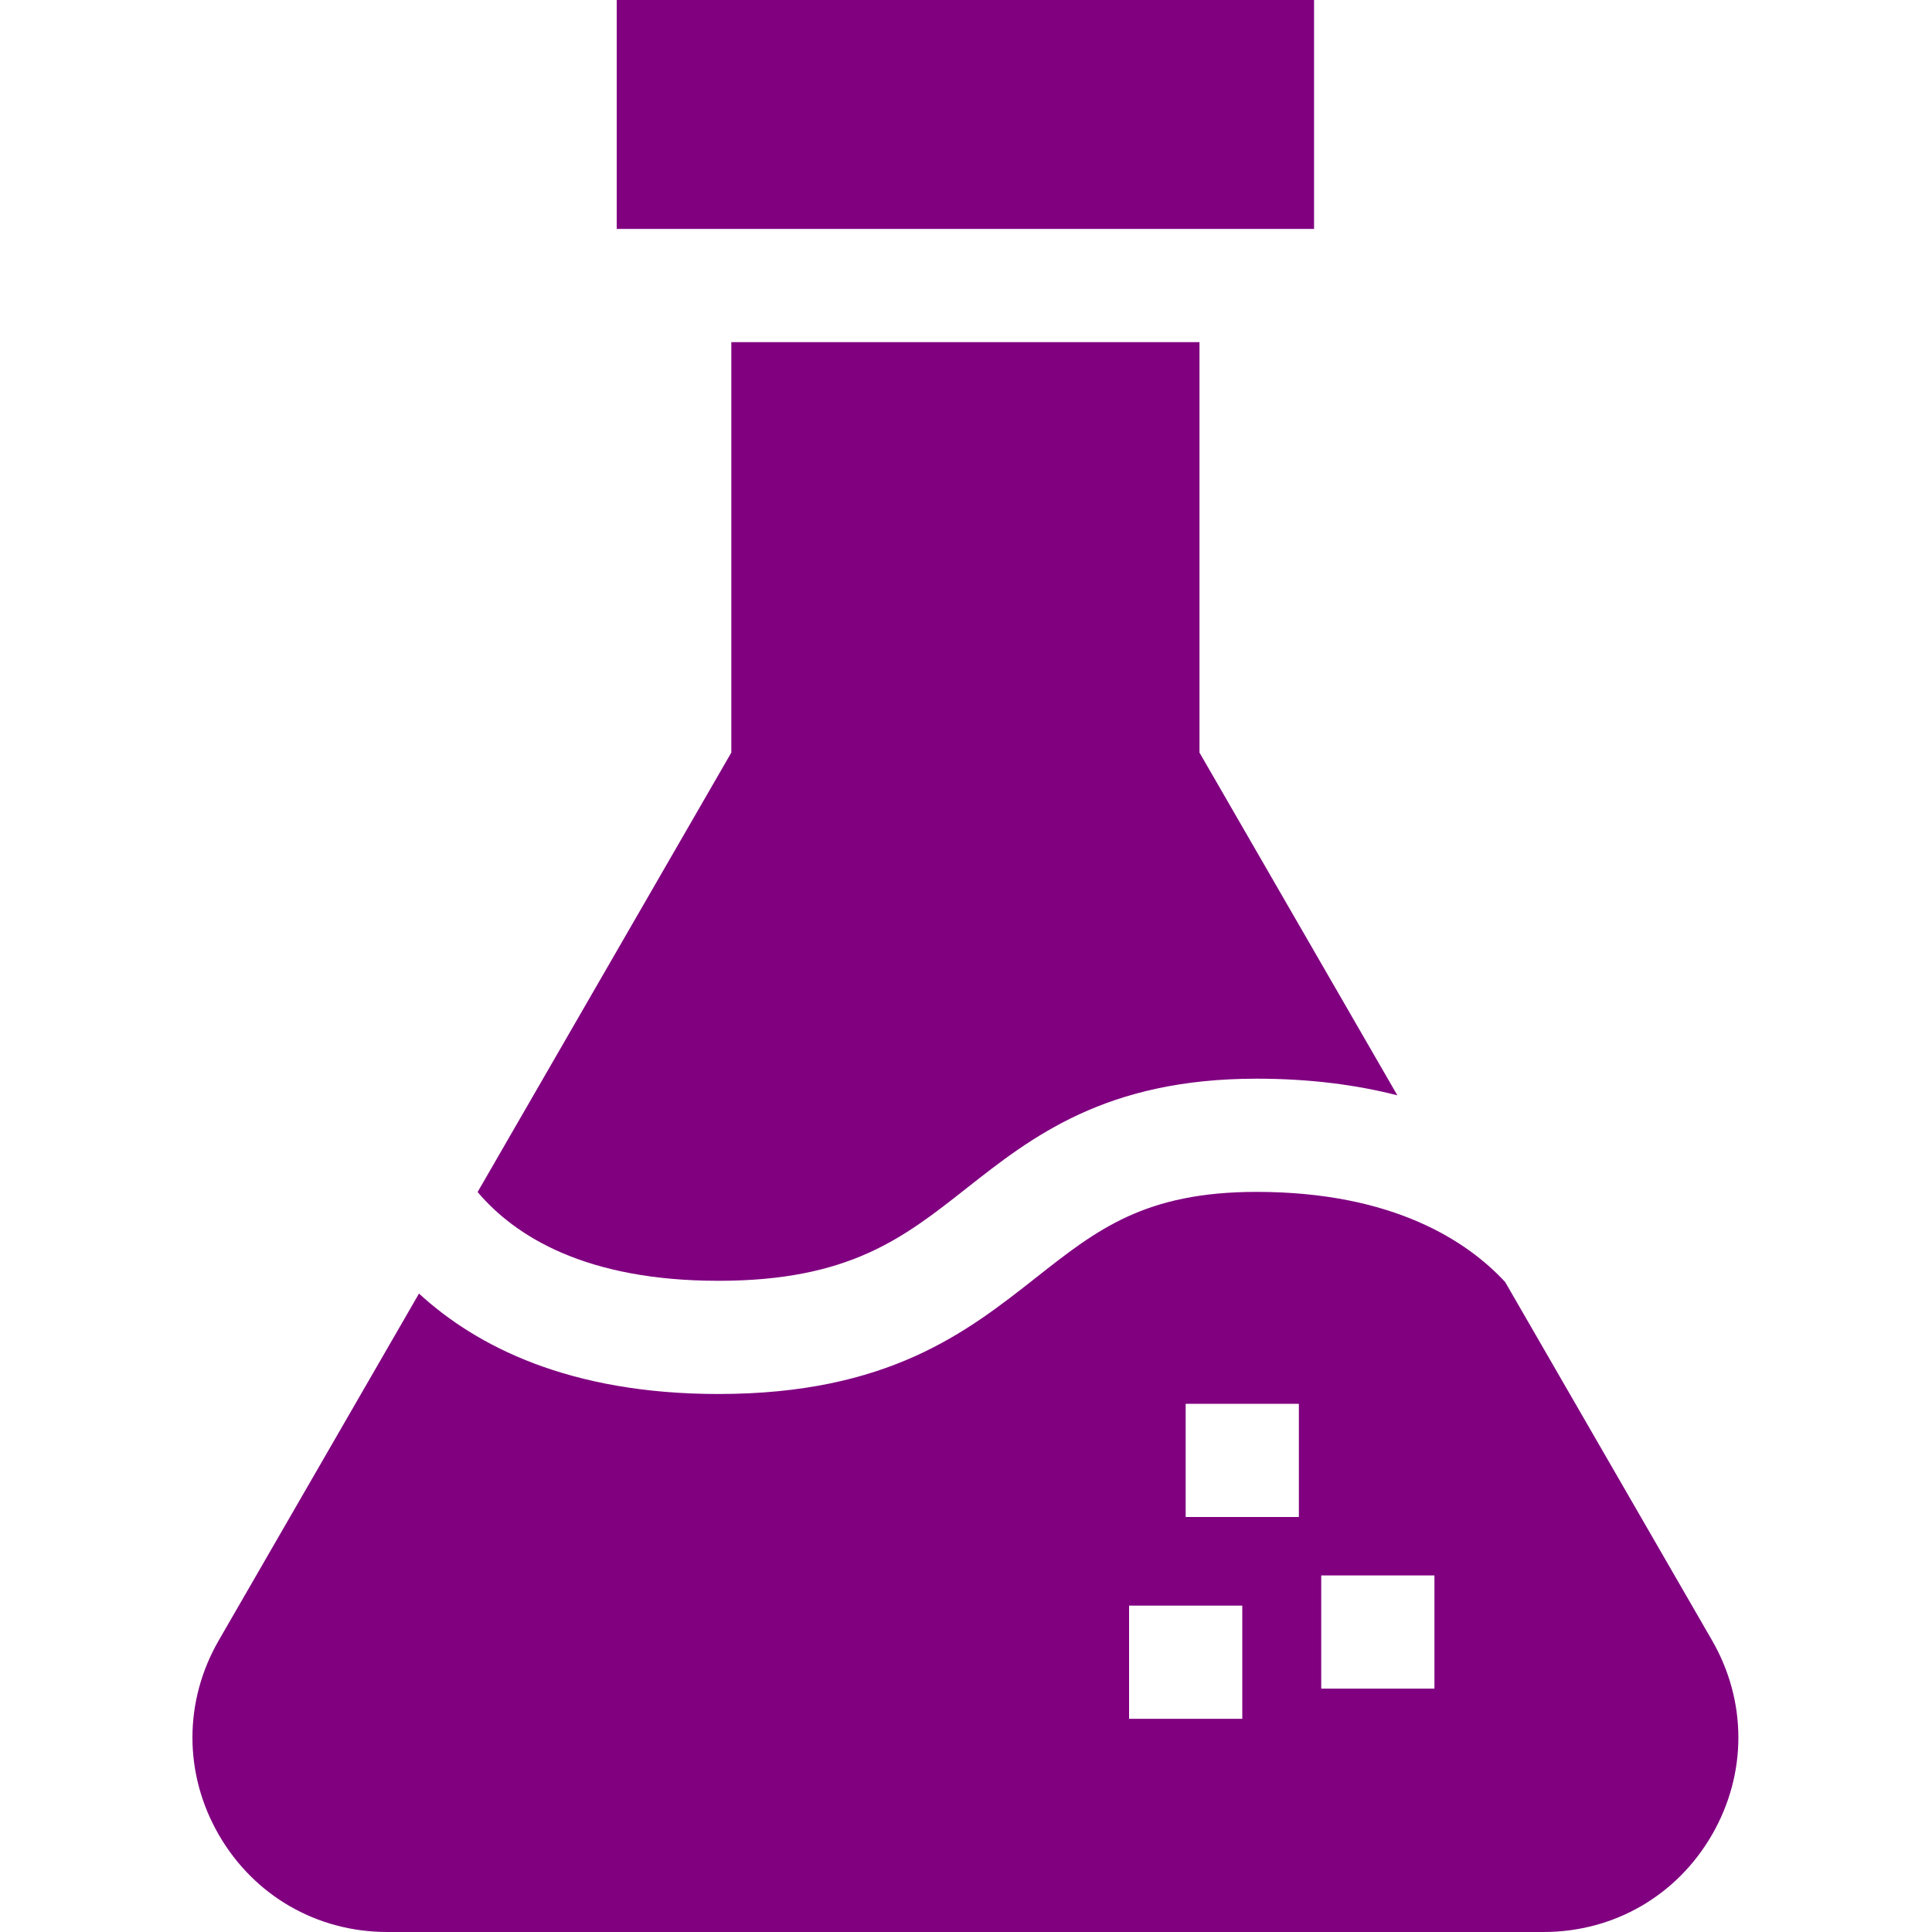 <svg xmlns="http://www.w3.org/2000/svg" xmlns:xlink="http://www.w3.org/1999/xlink" version="1.1" x="0px" y="0px" width="200" height="200" viewBox="0 0 410 512"><g fill="purple">
    <path d="m112.445 0h184.793v60.668h-184.793zm0 0"/>
</g>
<g fill="purple">            
    <path d="m139.391 339.426c34.625 0 49.008-11.336 65.668-24.461 17.312-13.641 36.934-29.102 76.957-29.102 14.223 0 26.578 1.664 37.297 4.406l-52.438-90.828v-108.773h-124.066v108.773l-67.238 116.461c9.926 11.723 28.648 23.523 63.82 23.523zm0 0"/>
</g>
<g fill="purple">
    <path d="m402.699 434.695-54.812-94.938c-9.727-10.52-29.285-23.895-65.871-23.895-29.625 0-42.32 10.004-58.391 22.664-18.379 14.484-39.215 30.898-84.234 30.898-39.551 0-64.203-12.691-79.352-26.617l-53.055 91.891c-9.312 16.133-9.312 35.398 0 51.535 9.316 16.133 26 25.766 44.633 25.766h306.449c18.633 0 35.316-9.633 44.633-25.77 9.316-16.133 9.316-35.398 0-51.535zm-124.484 20.809h-30v-30h30zm15-53.477h-30v-30h30zm35.922 45.477h-30v-30h30zm0 0"/>
</g></svg>